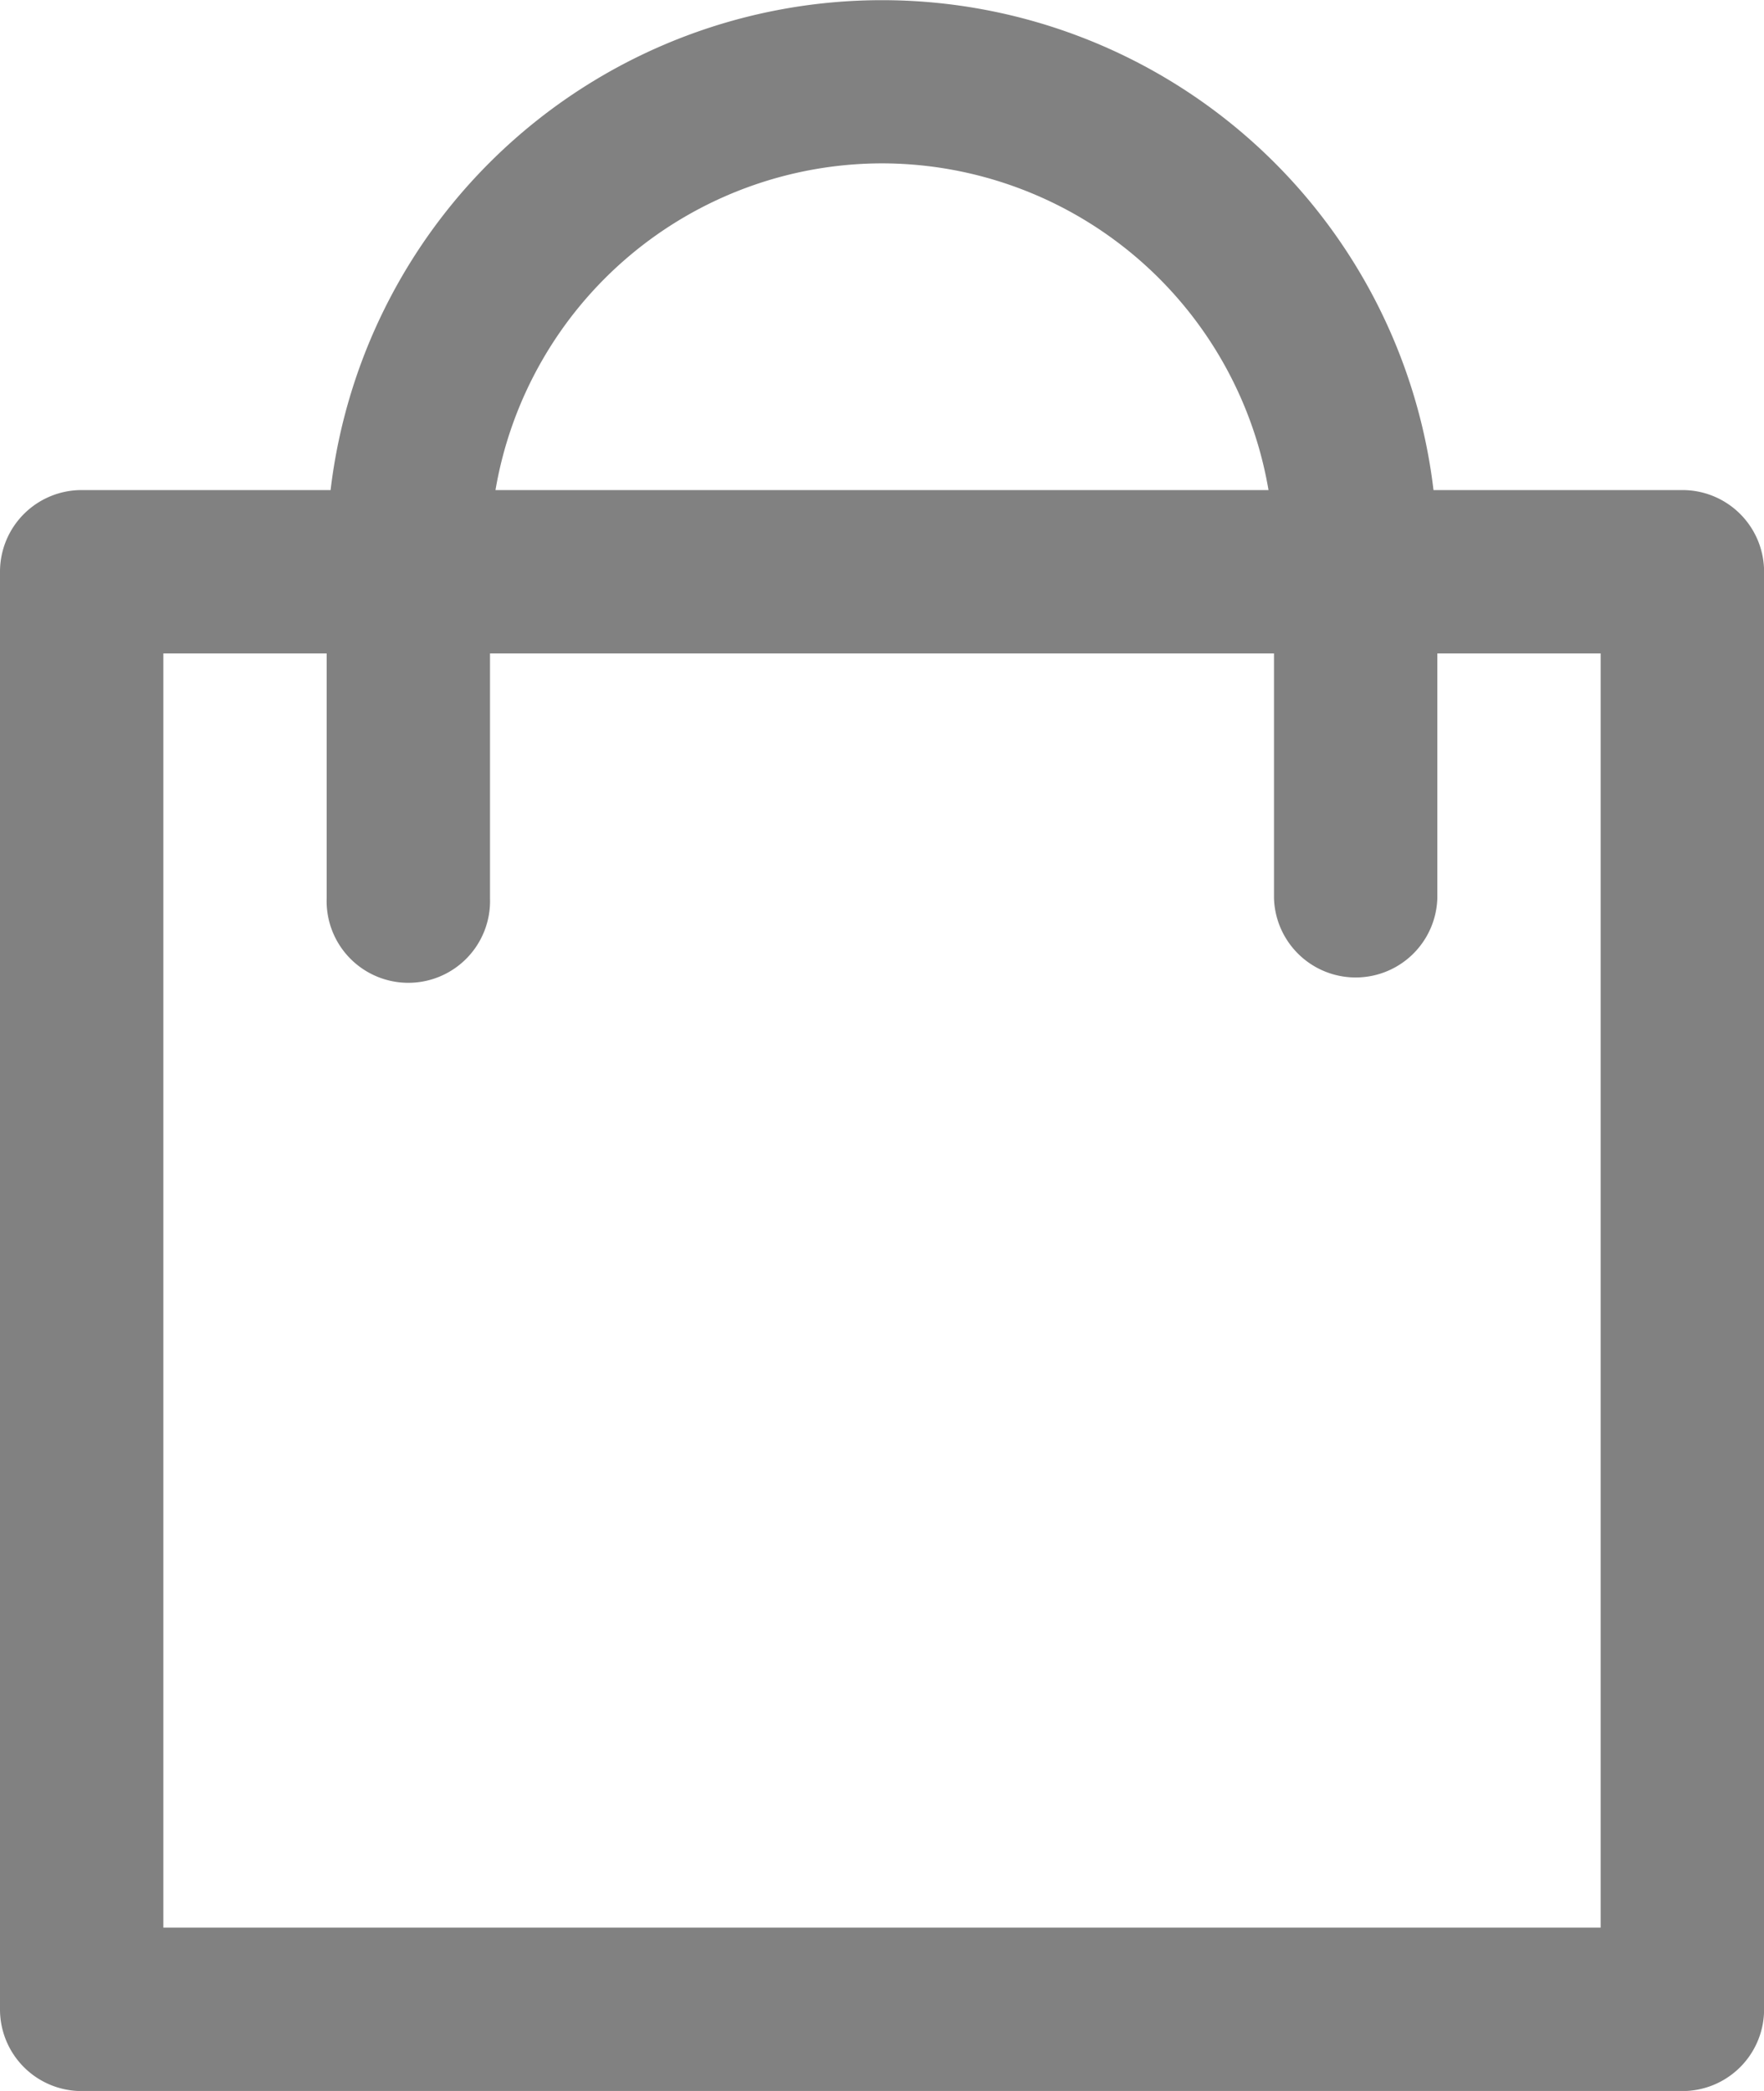 <svg xmlns="http://www.w3.org/2000/svg" width="20.25" height="24" viewBox="0 0 20.25 24"><g transform="translate(-40)"><path d="M59.313,5.625H56.456a6.375,6.375,0,0,0-12.661,0H40.938A.937.937,0,0,0,40,6.563v16.5a.937.937,0,0,0,.938.938H59.313a.937.937,0,0,0,.938-.937V6.563A.937.937,0,0,0,59.313,5.625Zm-9.188-3.75a4.507,4.507,0,0,1,4.437,3.75H45.688A4.507,4.507,0,0,1,50.125,1.875Zm8.25,20.25h-16.5V7.5H43.75v2.812a.938.938,0,1,0,1.875,0V7.5h9v2.812a.938.938,0,0,0,1.875,0V7.5h1.875Z" fill="#818181"/></g></svg>